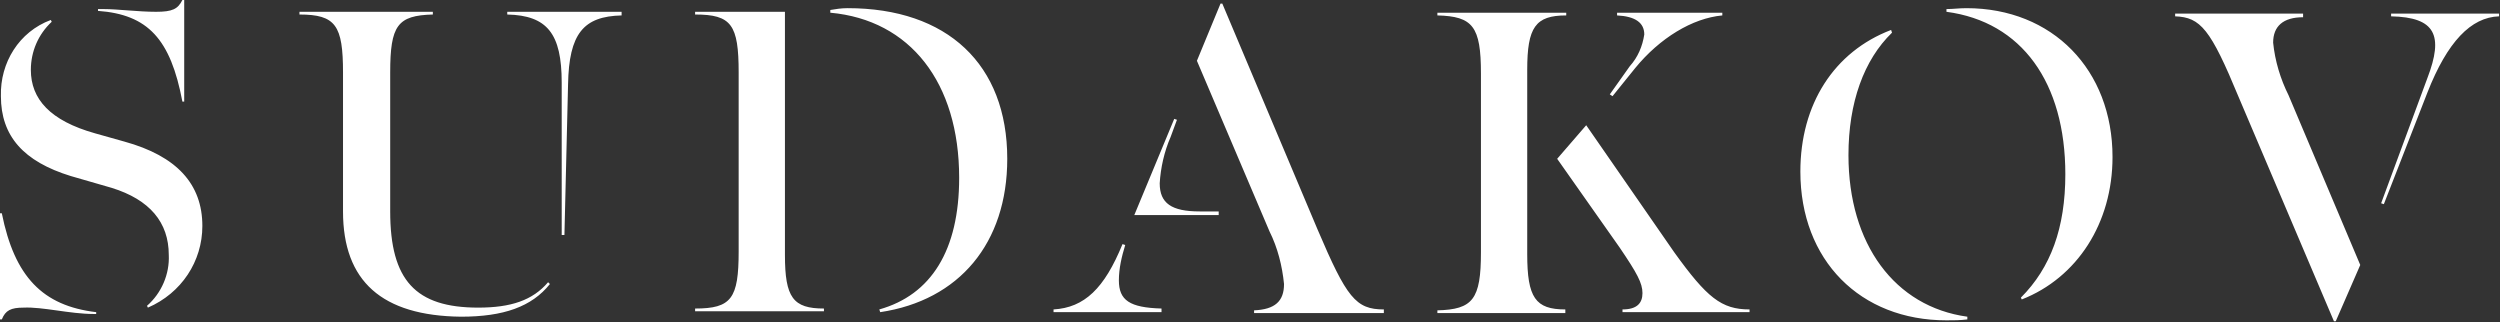 <?xml version="1.0" encoding="utf-8"?>
<!-- Generator: Adobe Illustrator 25.0.0, SVG Export Plug-In . SVG Version: 6.00 Build 0)  -->
<svg version="1.1" id="logo" xmlns="http://www.w3.org/2000/svg" xmlns:xlink="http://www.w3.org/1999/xlink" x="0px" y="0px"
	 viewBox="0 0 275.5 35.5" style="enable-background:new 0 0 275.5 35.5;" xml:space="preserve">
<rect x="0" y="0" width="275.5" height="35.5" fill="#333333" stroke="none"/>
<style type="text/css">
	.st0{fill:#FFFFFF;}
</style>
<path class="st0" d="M267.5,8.6l-5.1,13.8l0.3,0.1l4.8-12.3c2.2-5.6,4.8-8.3,7.9-8.4V1.5h-11.9v0.3C268.4,1.9,269.3,3.9,267.5,8.6z
	 M177.4,10.4l0.3,0.2l2.5-3.1c2.7-3.3,6.3-5.5,9.6-5.8V1.4h-11.6v0.3c2,0.1,3,0.8,3,2.1c-0.2,1.3-0.7,2.5-1.6,3.5L177.4,10.4z
	 M10.8,1L10.8,1v0.2c5.5,0.4,8,3.1,9.3,10h0.2V0h-0.2c-0.5,1-1.1,1.3-2.9,1.3c-2,0-4.2-0.3-5.8-0.3L10.8,1z M246.7,10.7l10.5,24.7
	h0.2l2.7-6.2l-7.9-18.7c-0.9-1.8-1.5-3.8-1.7-5.8c0-1.8,1.1-2.8,3.3-2.8V1.5h-14.1v0.3C242.5,1.9,243.6,3.2,246.7,10.7z M216.7,0.9
	c-0.8,0-1.5,0.1-2.2,0.1v0.3c8.3,1.1,13.1,7.8,13.1,17.9c0,5.9-1.6,10.3-4.9,13.6l0.1,0.2c6.1-2.4,10-8.4,10-15.7
	C232.8,7.7,226.2,0.9,216.7,0.9z M208.5,3.6L208.5,3.6l-0.1-0.3c-6.3,2.4-10,8.2-10,15.6c0,9.8,6.6,16.4,16.1,16.4
	c0.8,0,1.5,0,2.3-0.1v-0.3c-8-1.1-13.1-8-13.1-17.8C203.7,11.3,205.4,6.6,208.5,3.6z M184.5,27.8l-9.7-14l-3.2,3.7l6.9,9.8
	c1.9,2.8,2.5,3.9,2.5,5s-0.6,1.8-2.2,1.8v0.3h14v-0.3C189.7,34.1,188.1,32.8,184.5,27.8L184.5,27.8z M163.2,8.1v19.7
	c0,5.2-0.9,6.3-4.8,6.4v0.3h14.1v-0.4c-3.3,0-4.2-1.3-4.2-6.1V7.7c0-4.7,0.9-6,4.3-6V1.4h-14.2v0.3C162.3,1.8,163.2,2.9,163.2,8.1z
	 M145.2,25.3L134.7,0.4h-0.2l-2.6,6.3l8,18.8c0.9,1.8,1.4,3.8,1.6,5.8c0,1.9-1,2.8-3.3,2.9v0.3h14.3v-0.4
	C149.4,34.1,148.4,32.8,145.2,25.3L145.2,25.3z M129,15.1l0.7-1.9l-0.3-0.1L125,23.7h9.3v-0.4h-2.1c-3.1,0-4.4-0.9-4.4-3.1
	C127.9,18.5,128.3,16.7,129,15.1z M91.5,1.1L91.5,1.1v0.3c8.8,0.8,14.2,7.7,14.2,18.2c0,8-3.1,12.9-8.8,14.5l0.1,0.3
	c8.7-1.3,14-7.6,14-16.9c0-10.4-6.6-16.6-17.6-16.6C92.7,0.9,92.1,1,91.5,1.1L91.5,1.1z M86.5,28.1V1.3h-9.9v0.3
	c4,0,4.8,1.1,4.8,6.4v19.7c0,5.2-0.8,6.3-4.8,6.3v0.3h14.2v-0.3C87.4,34,86.5,32.8,86.5,28.1L86.5,28.1z M61.9,25.9h0.3l0.4-16.6
	c0.1-5.6,1.7-7.5,5.9-7.6V1.3H55.9v0.3c4.4,0.1,6,2.1,6,7.5L61.9,25.9z M50.8,34.9c4.7,0,7.8-1.1,9.8-3.6l-0.2-0.2
	c-1.7,2-4.1,2.8-7.7,2.8c-6.9,0-9.7-3-9.7-10.6V8c0-5.2,0.8-6.3,4.7-6.4V1.3H33v0.3c4,0,4.8,1.2,4.8,6.4v15.3
	C37.8,31,42.1,34.8,50.8,34.9L50.8,34.9z M22.3,24.9c0-4.6-2.8-7.7-8.6-9.3l-3.2-0.9c-5-1.4-7.1-3.8-7.1-7c0-2,0.8-3.9,2.3-5.3
	L5.6,2.2C2.1,3.5,0,6.9,0.1,10.6c0,4.4,2.5,7.2,7.7,8.8l4.5,1.3c4.2,1.3,6.3,3.8,6.3,7.4c0.1,2.1-0.8,4.2-2.4,5.6l0.1,0.2
	C20,32.3,22.3,28.8,22.3,24.9z M124,27L124,27l-0.3-0.1c-2,4.9-4.2,7-7.6,7.2v0.3h11.9v-0.4c-3.5-0.1-4.7-0.9-4.7-3.1
	C123.3,29.6,123.6,28.3,124,27L124,27z M10.3,34.6h0.3v-0.2c-5.9-0.7-9-3.9-10.4-10.9H0v11.7h0.2c0.4-1,1-1.3,2.4-1.3
	C4.7,33.8,7.7,34.6,10.3,34.6z"/>
</svg>
